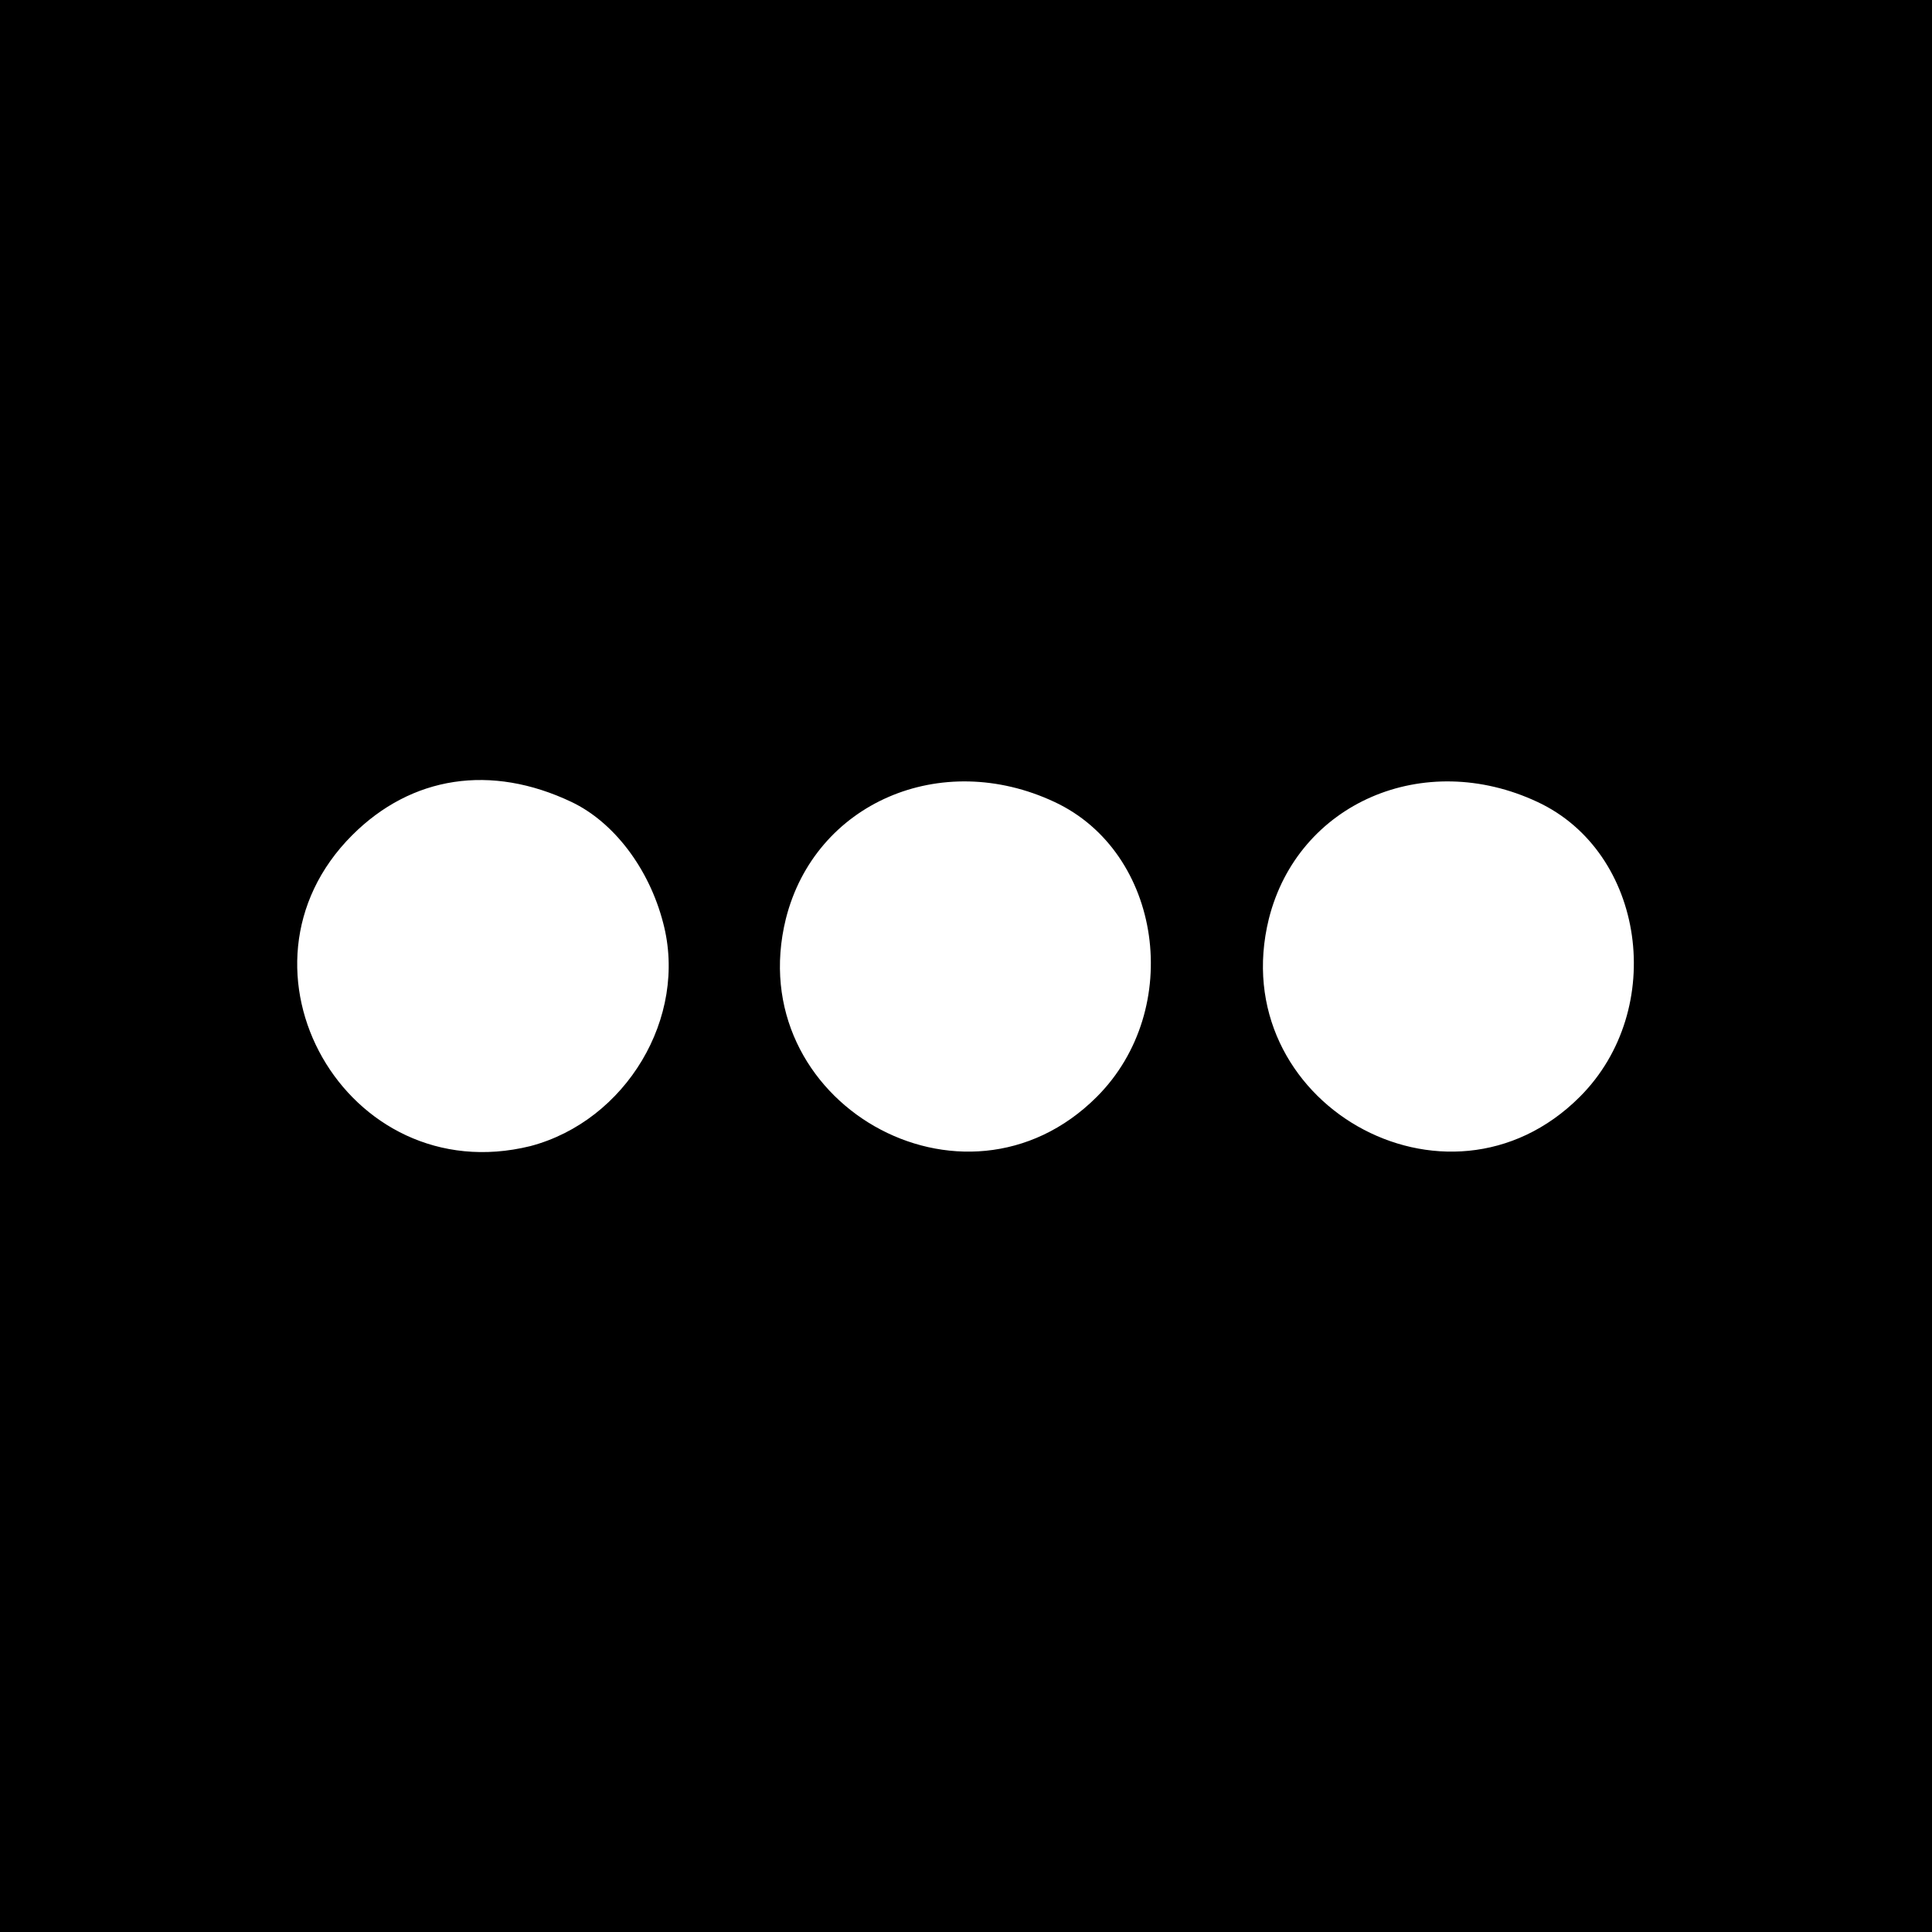<svg version="1" xmlns="http://www.w3.org/2000/svg" width="256" height="256" viewBox="0 0 192 192"><path d="M0 96v96h192V0H0v96zm56.8-16.3c4.2 2 7.7 6.6 9.1 12 2.5 9.4-3.7 19.7-13.2 22.2C34.4 118.4 21.8 96.2 35 83c5.9-5.9 13.8-7.1 21.8-3.3zm48 0c10.7 5 12.9 20.6 4.2 29.3-13.2 13.2-35.4.5-30.9-17.7 2.9-11.5 15.4-16.9 26.7-11.6zm48 0c10.7 5 12.9 20.6 4.2 29.3-13.2 13.2-35.4.5-30.9-17.7 2.9-11.5 15.4-16.9 26.7-11.6z"/></svg>